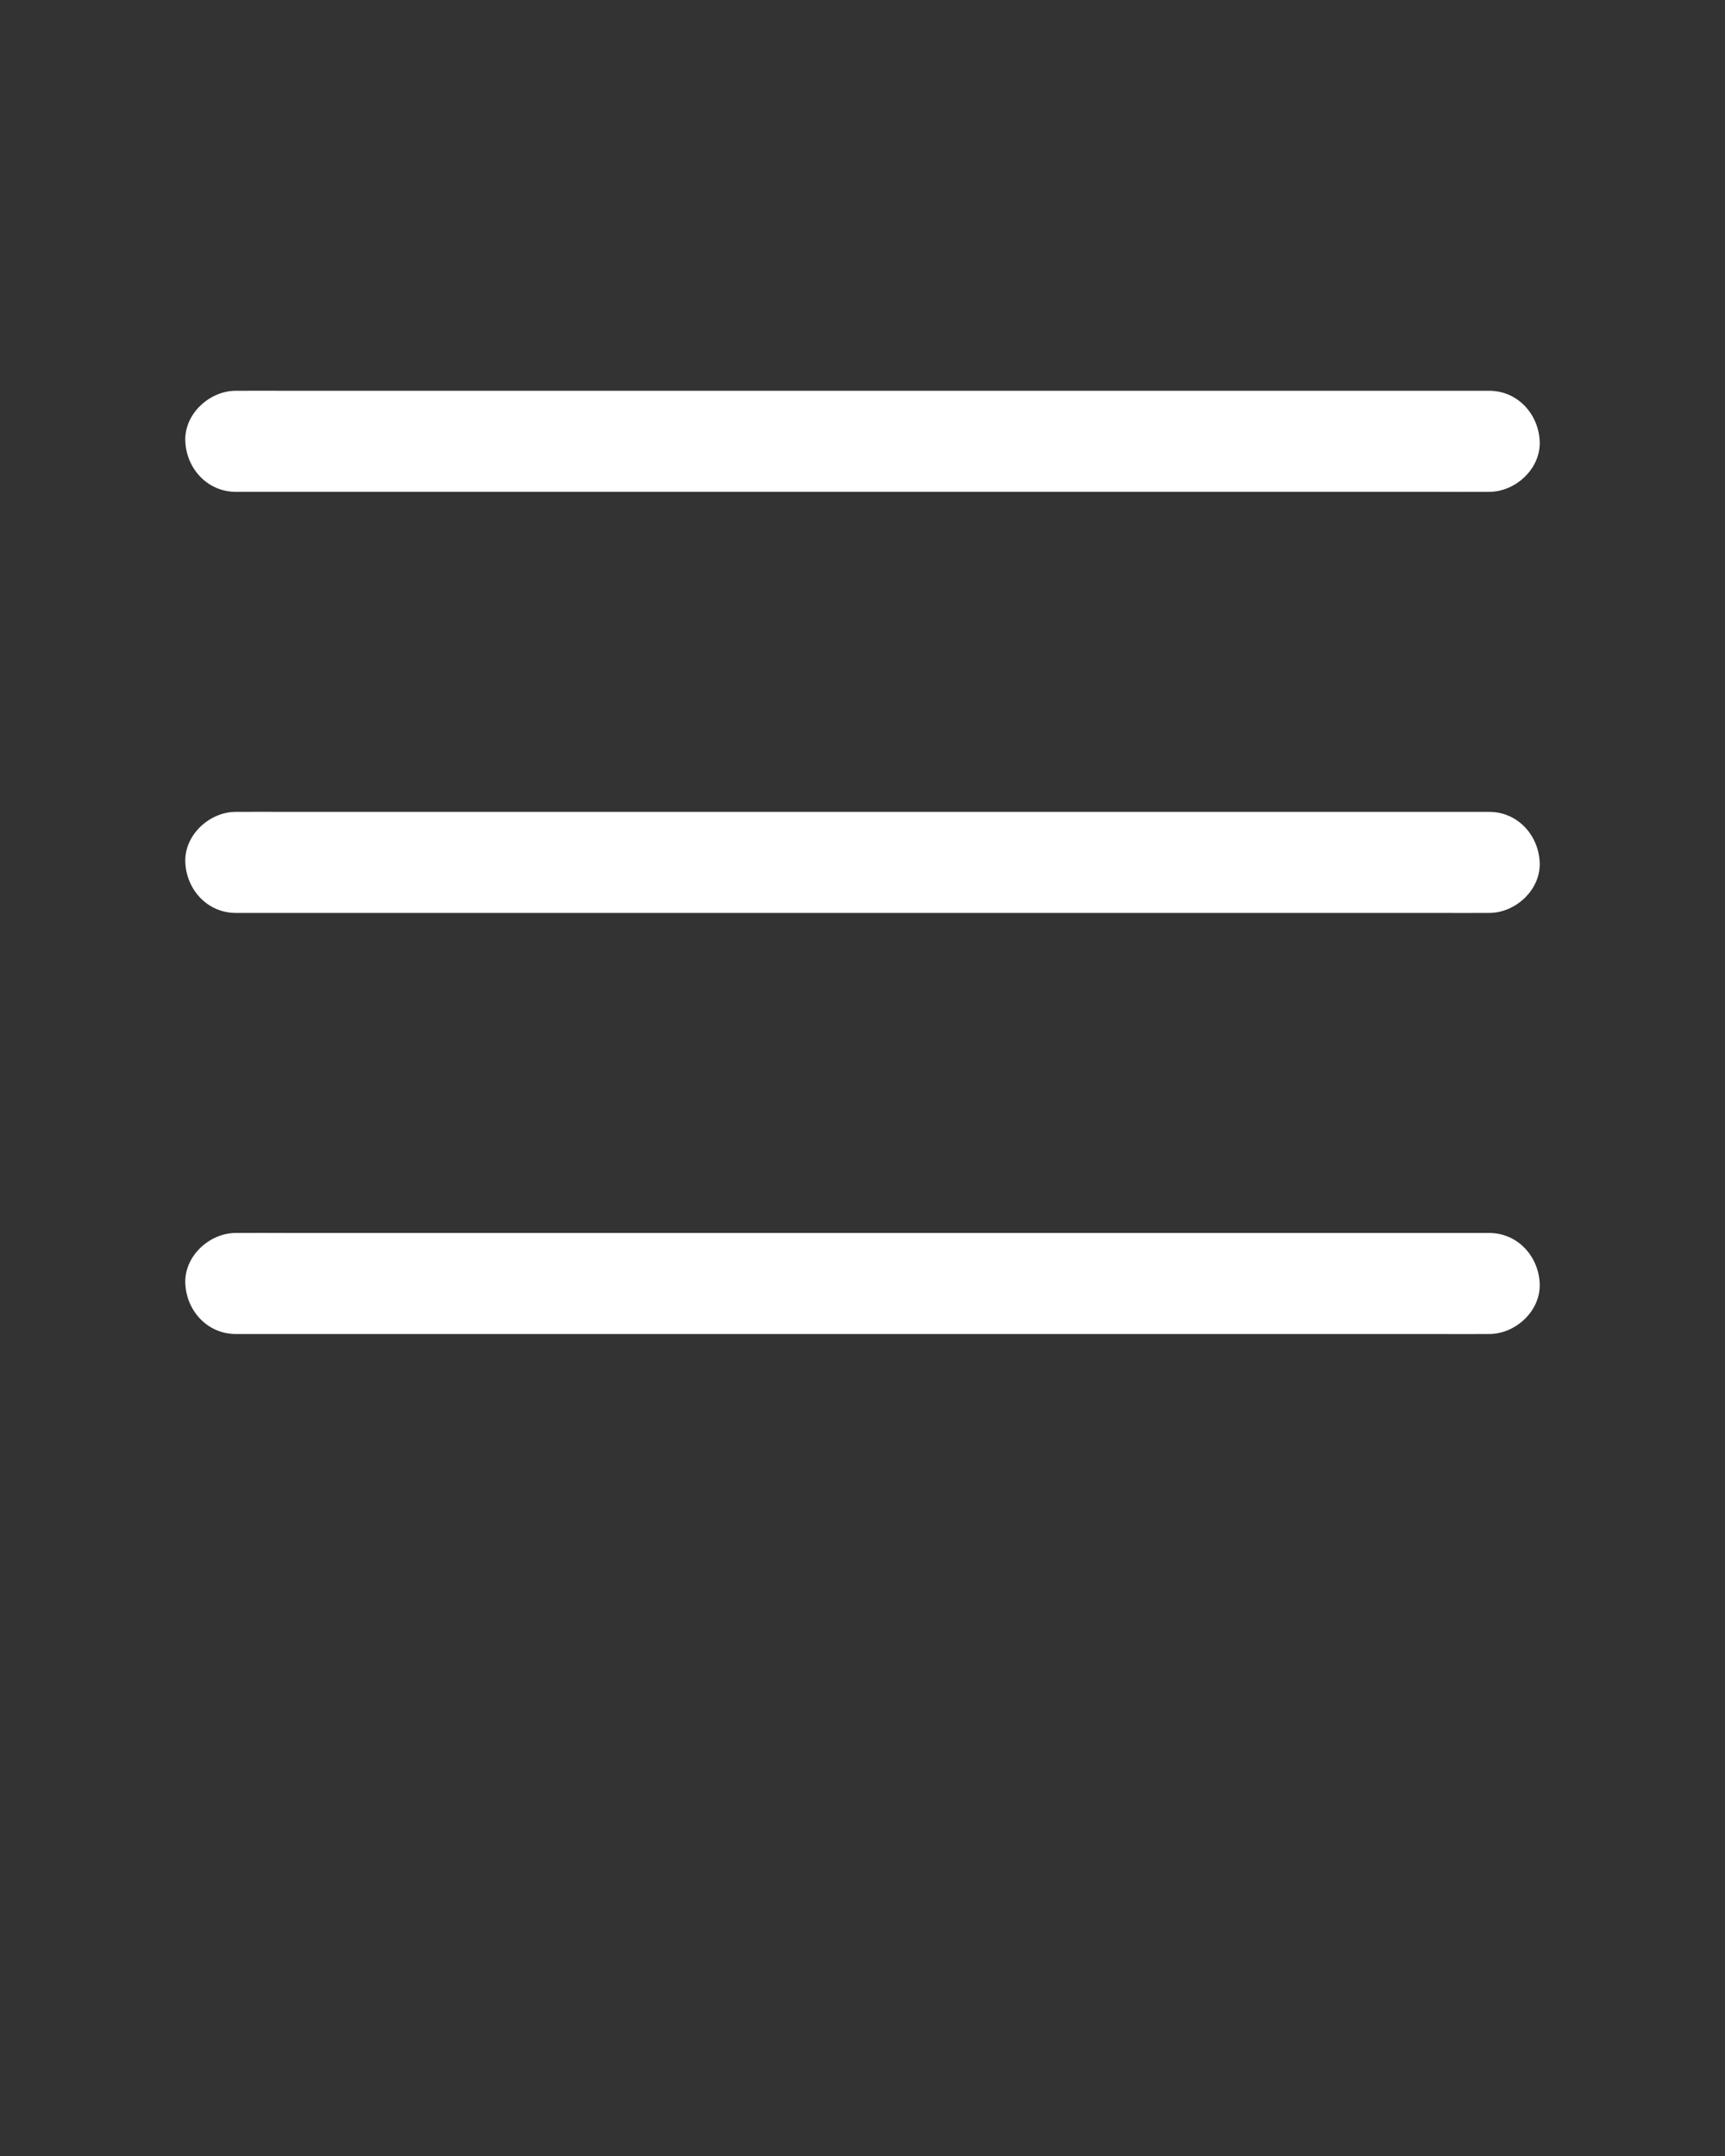 <?xml version="1.0" encoding="utf-8"?>
<!-- Generator: Adobe Illustrator 27.2.0, SVG Export Plug-In . SVG Version: 6.00 Build 0)  -->
<svg version="1.1" id="Layer_1" xmlns="http://www.w3.org/2000/svg" xmlns:xlink="http://www.w3.org/1999/xlink" x="0px" y="0px"
	 viewBox="0 0 1024 1280" style="enable-background:new 0 0 1024 1280;" xml:space="preserve">
<rect x="0" y="0" width="1024" height="1280" fill="#333333" stroke="none"/>
<style type="text/css">
	.st0{fill:#FFFFFF;}
</style>
<g>
	<g>
		<g>
			<path class="st0" d="M884,482c-6.6,0-13.3,0-19.9,0c-18.1,0-36.1,0-54.2,0c-26.7,0-53.4,0-80.1,0c-32.6,0-65.2,0-97.7,0
				c-35.5,0-71,0-106.6,0c-36,0-72,0-108.1,0c-33.6,0-67.2,0-100.8,0c-28.4,0-56.8,0-85.2,0c-20.4,0-40.8,0-61.2,0
				c-9.7,0-19.3-0.1-29,0c-0.4,0-0.8,0-1.2,0c-15.7,0-30.7,13.8-30,30c0.7,16.3,13.2,30,30,30c6.6,0,13.3,0,19.9,0
				c18.1,0,36.1,0,54.2,0c26.7,0,53.4,0,80.1,0c32.6,0,65.2,0,97.7,0c35.5,0,71,0,106.6,0c36,0,72,0,108.1,0c33.6,0,67.2,0,100.8,0
				c28.4,0,56.8,0,85.2,0c20.4,0,40.8,0,61.2,0c9.7,0,19.3,0.1,29,0c0.4,0,0.8,0,1.2,0c15.7,0,30.7-13.8,30-30
				C913.3,495.7,900.8,482,884,482L884,482z"/>
		</g>
	</g>
	<g>
		<g>
			<path class="st0" d="M884,732c-6.6,0-13.3,0-19.9,0c-18.1,0-36.1,0-54.2,0c-26.7,0-53.4,0-80.1,0c-32.6,0-65.2,0-97.7,0
				c-35.5,0-71,0-106.6,0c-36,0-72,0-108.1,0c-33.6,0-67.2,0-100.8,0c-28.4,0-56.8,0-85.2,0c-20.4,0-40.8,0-61.2,0
				c-9.7,0-19.3-0.1-29,0c-0.4,0-0.8,0-1.2,0c-15.7,0-30.7,13.8-30,30c0.7,16.3,13.2,30,30,30c6.6,0,13.3,0,19.9,0
				c18.1,0,36.1,0,54.2,0c26.7,0,53.4,0,80.1,0c32.6,0,65.2,0,97.7,0c35.5,0,71,0,106.6,0c36,0,72,0,108.1,0c33.6,0,67.2,0,100.8,0
				c28.4,0,56.8,0,85.2,0c20.4,0,40.8,0,61.2,0c9.7,0,19.3,0.1,29,0c0.4,0,0.8,0,1.2,0c15.7,0,30.7-13.8,30-30
				C913.3,745.7,900.8,732,884,732L884,732z"/>
		</g>
	</g>
	<g>
		<g>
			<path class="st0" d="M884,232c-6.6,0-13.3,0-19.9,0c-18.1,0-36.1,0-54.2,0c-26.7,0-53.4,0-80.1,0c-32.6,0-65.2,0-97.7,0
				c-35.5,0-71,0-106.6,0c-36,0-72,0-108.1,0c-33.6,0-67.2,0-100.8,0c-28.4,0-56.8,0-85.2,0c-20.4,0-40.8,0-61.2,0
				c-9.7,0-19.3-0.1-29,0c-0.4,0-0.8,0-1.2,0c-15.7,0-30.7,13.8-30,30c0.7,16.3,13.2,30,30,30c6.6,0,13.3,0,19.9,0
				c18.1,0,36.1,0,54.2,0c26.7,0,53.4,0,80.1,0c32.6,0,65.2,0,97.7,0c35.5,0,71,0,106.6,0c36,0,72,0,108.1,0c33.6,0,67.2,0,100.8,0
				c28.4,0,56.8,0,85.2,0c20.4,0,40.8,0,61.2,0c9.7,0,19.3,0.1,29,0c0.4,0,0.8,0,1.2,0c15.7,0,30.7-13.8,30-30
				C913.3,245.7,900.8,232,884,232L884,232z"/>
		</g>
	</g>
</g>
</svg>

